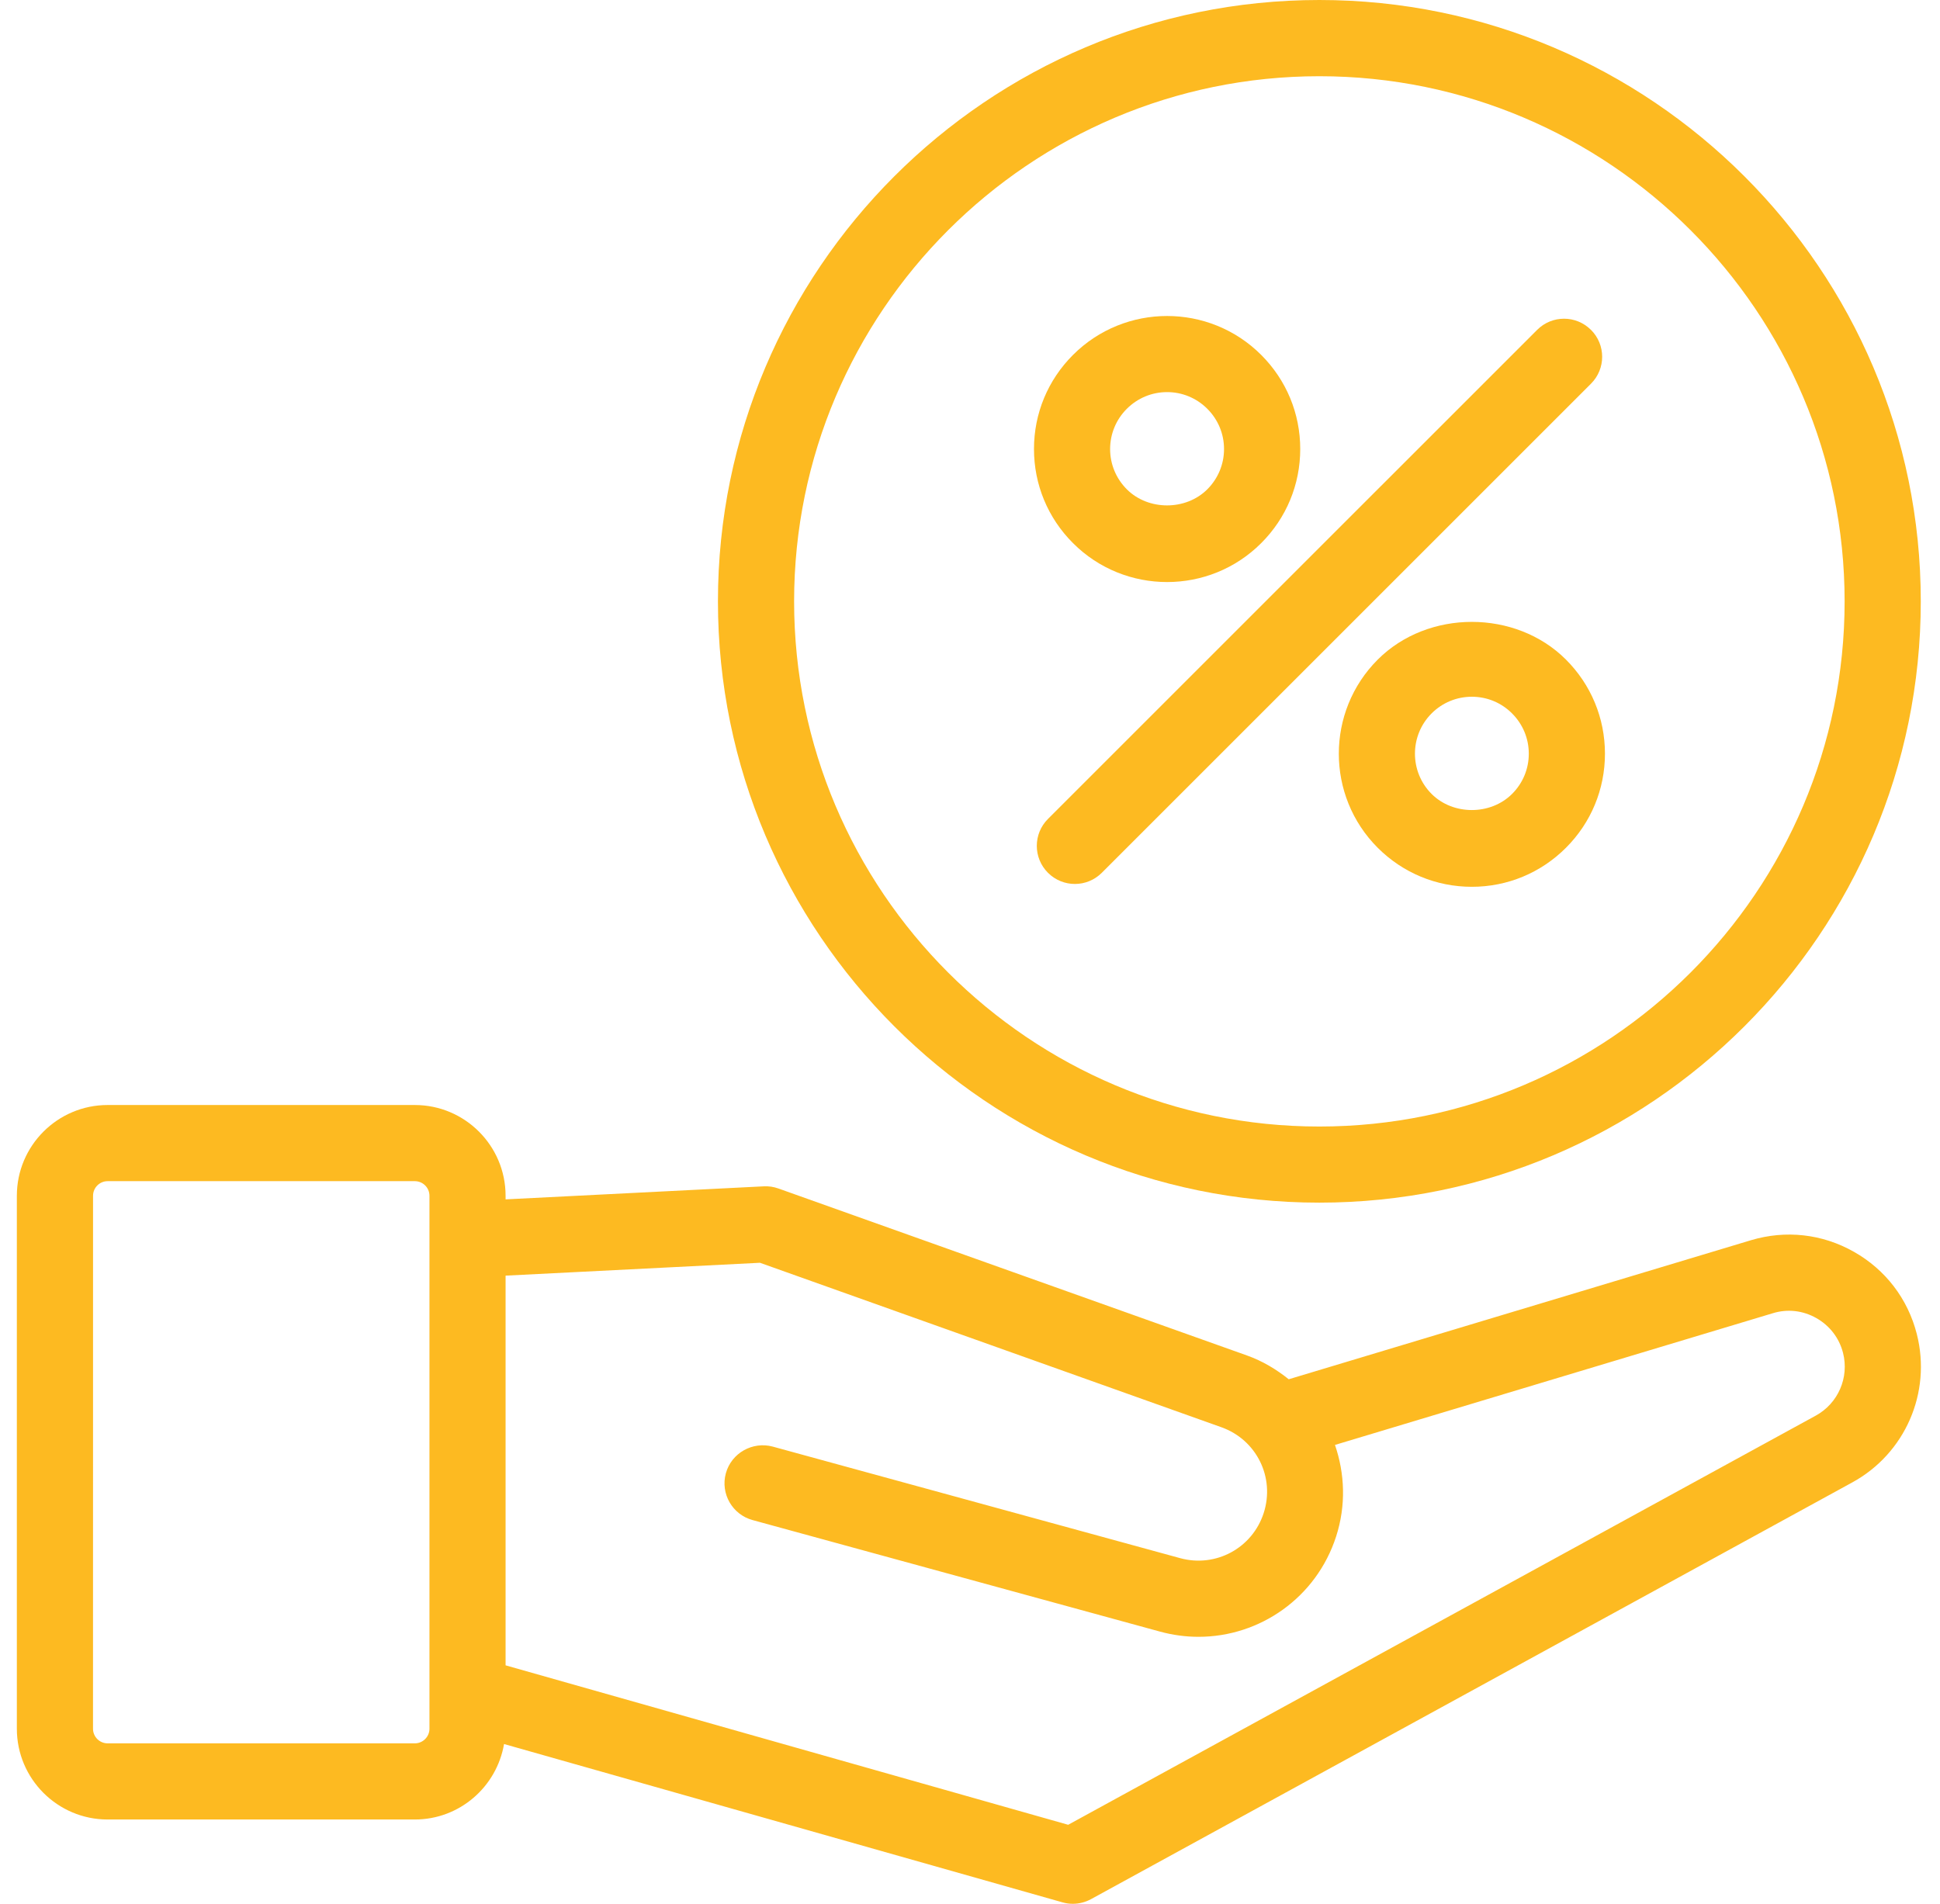<svg xmlns="http://www.w3.org/2000/svg" width="54" height="53" viewBox="0 0 54 53" fill="none"><path d="M51.603 34.849C50.723 34.35 49.706 34.237 48.735 34.528L35.872 38.398C35.529 38.124 35.146 37.891 34.708 37.735L21.667 33.087C21.536 33.041 21.404 33.019 21.257 33.027L14.073 33.39V33.29C14.073 31.896 12.94 30.763 11.546 30.763H2.996C1.602 30.763 0.469 31.896 0.469 33.29V48.127C0.469 49.521 1.602 50.654 2.996 50.654H11.546C12.794 50.654 13.826 49.743 14.03 48.553L29.573 52.96C29.667 52.987 29.764 53.001 29.861 53.001C30.037 53.001 30.213 52.956 30.371 52.87L51.558 41.27C53.03 40.466 53.769 38.769 53.355 37.141C53.106 36.16 52.484 35.347 51.603 34.849L51.603 34.849ZM11.954 48.127C11.954 48.351 11.771 48.534 11.546 48.534H2.996C2.772 48.534 2.589 48.352 2.589 48.127L2.59 33.29C2.59 33.065 2.772 32.883 2.997 32.883H11.547C11.771 32.883 11.954 33.065 11.954 33.29L11.954 48.127ZM50.541 39.411L29.733 50.801L14.073 46.362V35.513L21.154 35.155L33.996 39.733C34.977 40.082 35.495 41.132 35.175 42.122C34.86 43.096 33.844 43.65 32.849 43.378L21.507 40.272C20.948 40.123 20.36 40.45 20.204 41.016C20.05 41.58 20.382 42.163 20.948 42.318L32.289 45.423C32.647 45.521 33.007 45.568 33.362 45.568C35.07 45.568 36.641 44.477 37.191 42.775C37.471 41.906 37.432 41.022 37.159 40.226L49.345 36.56C49.757 36.433 50.186 36.484 50.558 36.695C50.931 36.906 51.195 37.25 51.301 37.664C51.476 38.352 51.164 39.07 50.541 39.411L50.541 39.411Z" fill="#FDBA21"></path><path d="M36.724 0C27.494 0 19.984 7.51 19.984 16.741C19.984 25.971 27.494 33.481 36.724 33.481C45.955 33.481 53.465 25.971 53.465 16.741C53.465 7.51 45.955 0 36.724 0ZM36.724 31.362C28.663 31.362 22.104 24.803 22.104 16.742C22.104 8.68 28.663 2.122 36.724 2.122C44.786 2.122 51.345 8.68 51.345 16.742C51.345 24.804 44.786 31.362 36.724 31.362Z" fill="#FDBA21"></path><path d="M44.285 9.184C43.87 8.769 43.2 8.769 42.786 9.184L29.17 22.799C28.756 23.213 28.756 23.884 29.17 24.298C29.377 24.505 29.648 24.609 29.92 24.609C30.191 24.609 30.462 24.505 30.669 24.298L44.285 10.682C44.7 10.268 44.7 9.597 44.285 9.183L44.285 9.184Z" fill="#FDBA21"></path><path d="M32.486 16.204C33.435 16.204 34.383 15.843 35.106 15.12C35.806 14.421 36.192 13.49 36.192 12.5C36.192 11.511 35.806 10.581 35.106 9.881C33.662 8.437 31.313 8.435 29.867 9.881C29.167 10.58 28.781 11.511 28.781 12.5C28.781 13.49 29.167 14.421 29.867 15.12C30.589 15.843 31.537 16.204 32.486 16.204ZM31.365 11.381C31.665 11.082 32.063 10.916 32.486 10.916C32.908 10.916 33.307 11.082 33.606 11.381C33.905 11.68 34.071 12.078 34.071 12.501C34.071 12.924 33.905 13.322 33.606 13.622C33.007 14.22 31.962 14.219 31.365 13.622C31.066 13.322 30.9 12.924 30.9 12.501C30.901 12.077 31.066 11.68 31.365 11.381H31.365Z" fill="#FDBA21"></path><path d="M38.349 18.363C36.905 19.808 36.905 22.158 38.349 23.602C39.049 24.301 39.979 24.688 40.969 24.688C41.959 24.688 42.889 24.301 43.588 23.602C44.288 22.903 44.674 21.972 44.674 20.982C44.674 19.993 44.288 19.062 43.588 18.362C42.188 16.963 39.748 16.963 38.349 18.363V18.363ZM42.089 22.102C41.49 22.701 40.446 22.701 39.848 22.102C39.231 21.485 39.231 20.479 39.848 19.862C40.147 19.562 40.546 19.397 40.969 19.397C41.392 19.397 41.79 19.562 42.089 19.862C42.388 20.161 42.554 20.559 42.554 20.983C42.554 21.406 42.388 21.804 42.089 22.102L42.089 22.102Z" fill="#FDBA21"></path></svg>